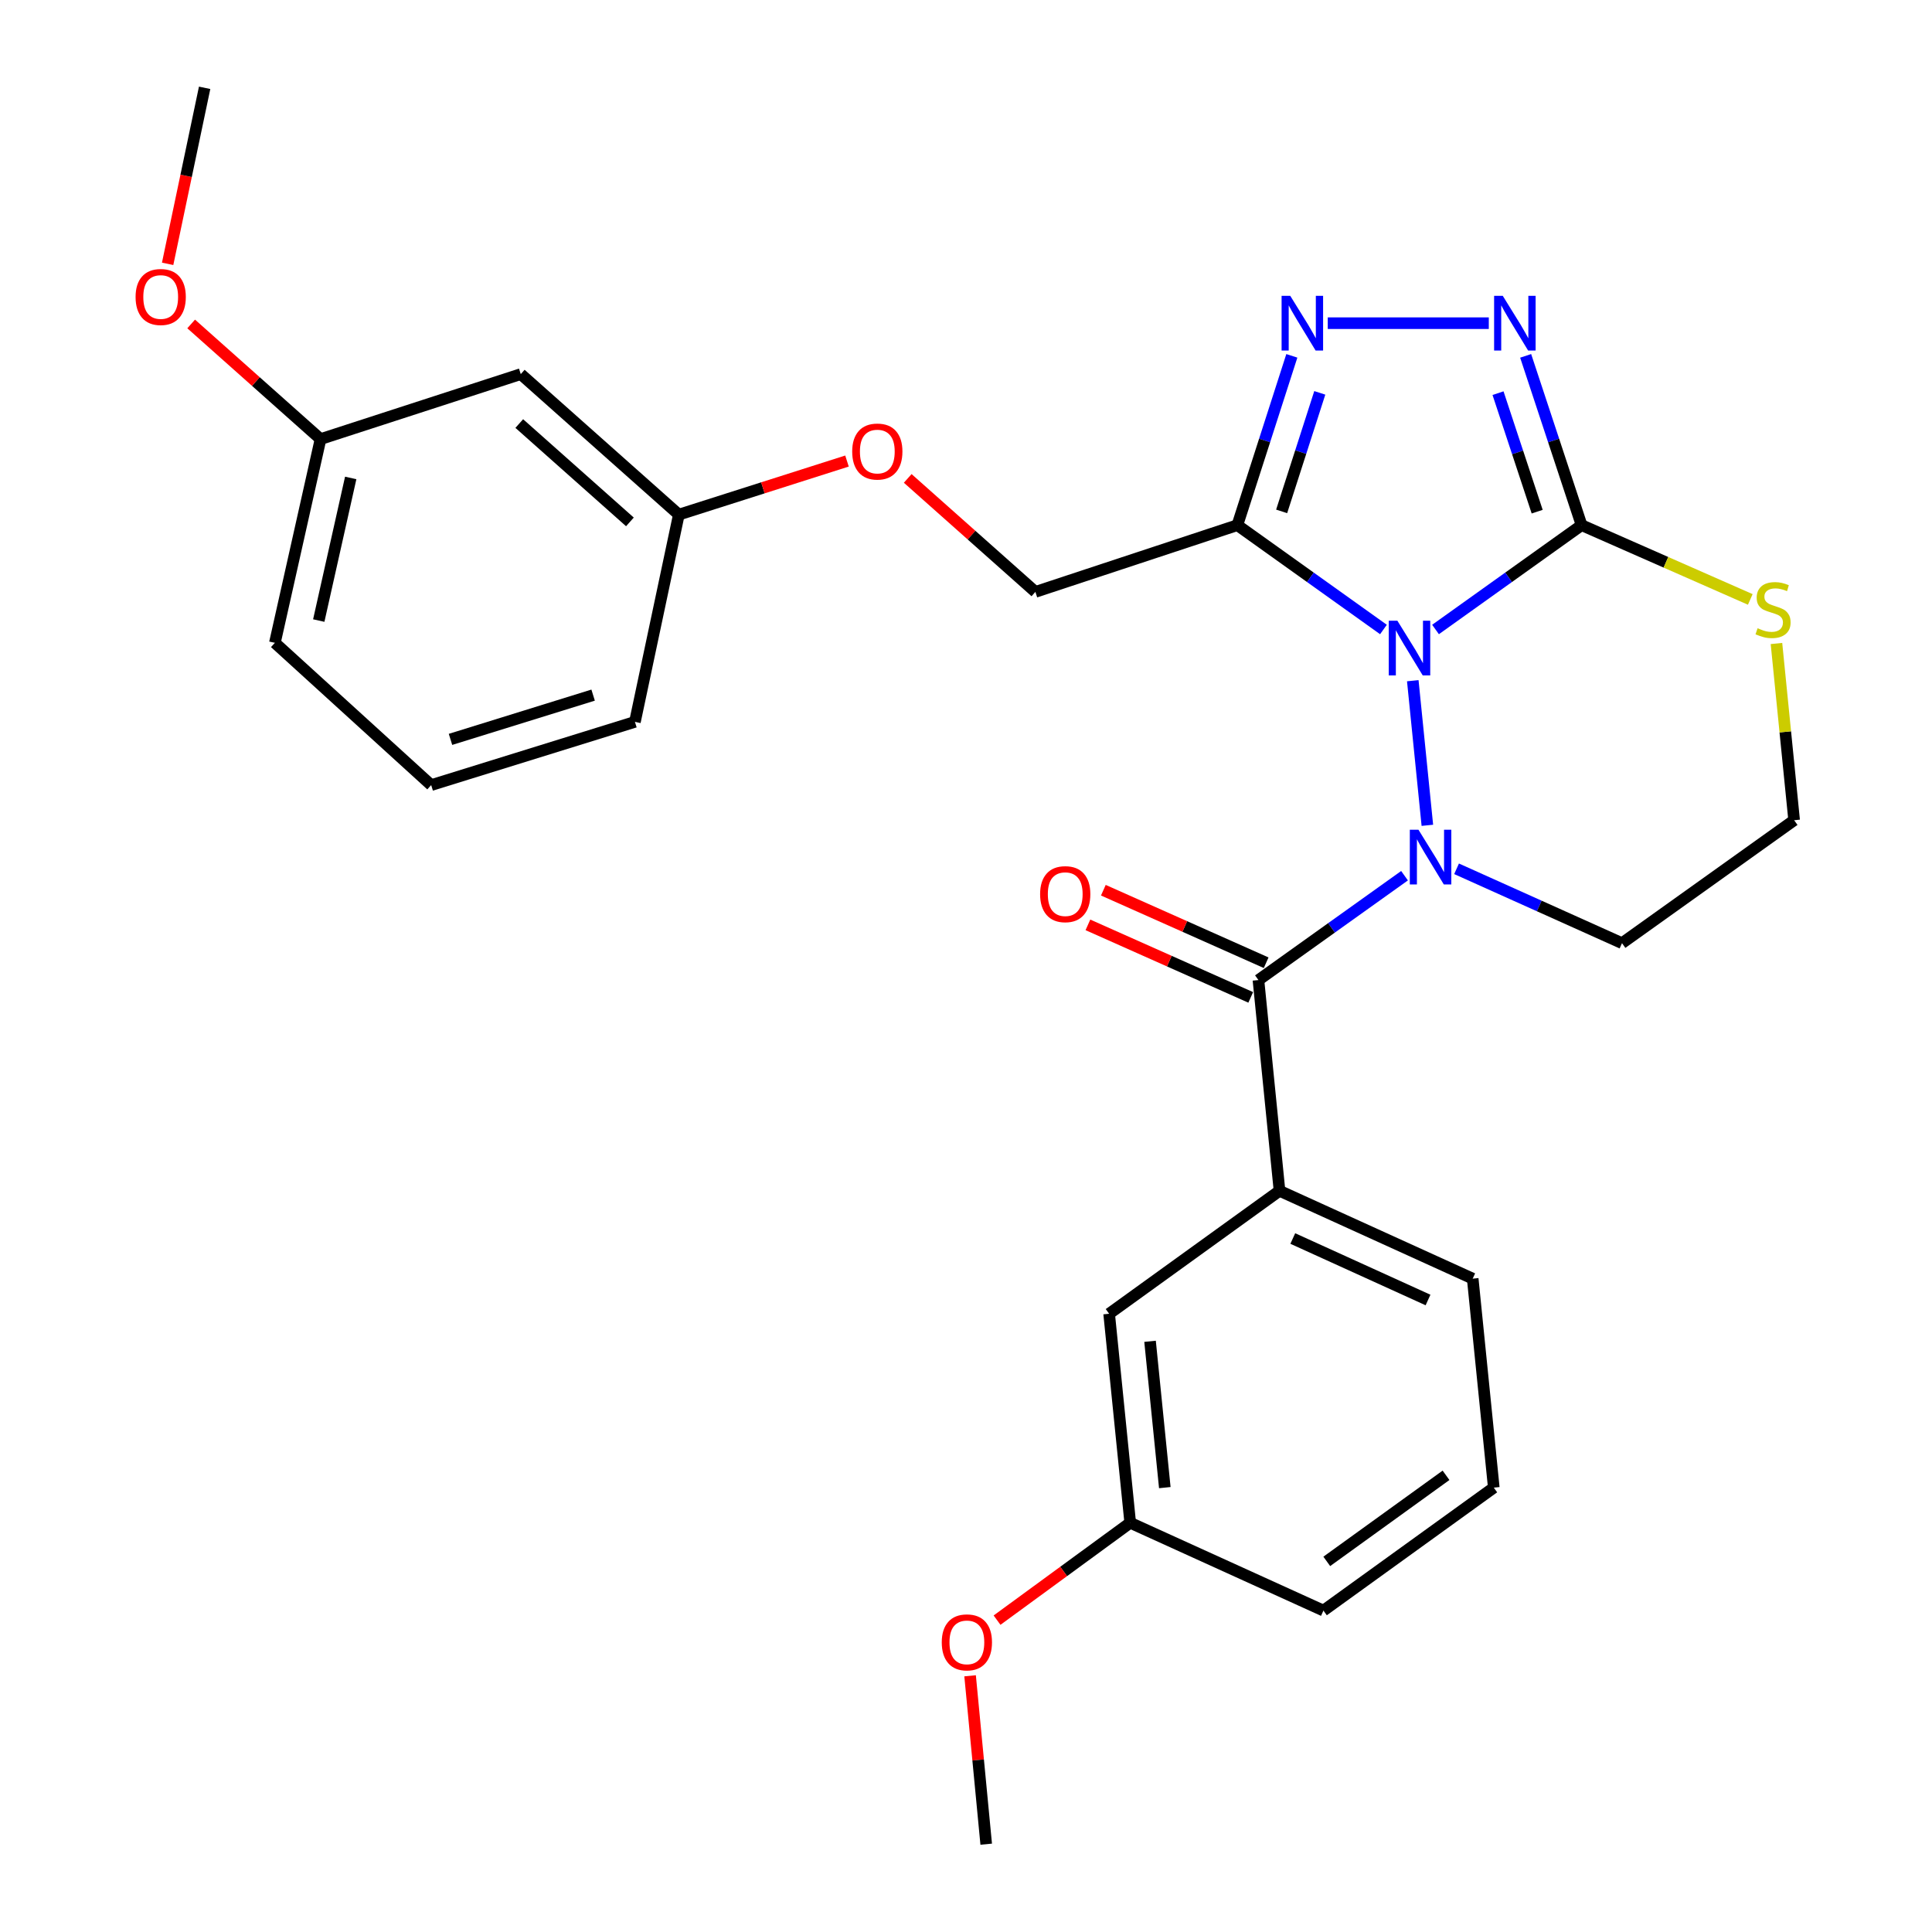 <?xml version='1.0' encoding='iso-8859-1'?>
<svg version='1.1' baseProfile='full'
              xmlns='http://www.w3.org/2000/svg'
                      xmlns:rdkit='http://www.rdkit.org/xml'
                      xmlns:xlink='http://www.w3.org/1999/xlink'
                  xml:space='preserve'
width='1000px' height='1000px' viewBox='0 0 1000 1000'>
<!-- END OF HEADER -->
<rect style='opacity:1.0;fill:#FFFFFF;stroke:none' width='1000' height='1000' x='0' y='0'> </rect>
<path class='bond-0' d='M 789.677,184.192 L 804.154,228.007' style='fill:none;fill-rule:evenodd;stroke:#0000FF;stroke-width:6px;stroke-linecap:butt;stroke-linejoin:miter;stroke-opacity:1' />
<path class='bond-0' d='M 804.154,228.007 L 818.631,271.822' style='fill:none;fill-rule:evenodd;stroke:#000000;stroke-width:6px;stroke-linecap:butt;stroke-linejoin:miter;stroke-opacity:1' />
<path class='bond-0' d='M 775.373,203.497 L 785.507,234.168' style='fill:none;fill-rule:evenodd;stroke:#0000FF;stroke-width:6px;stroke-linecap:butt;stroke-linejoin:miter;stroke-opacity:1' />
<path class='bond-0' d='M 785.507,234.168 L 795.641,264.838' style='fill:none;fill-rule:evenodd;stroke:#000000;stroke-width:6px;stroke-linecap:butt;stroke-linejoin:miter;stroke-opacity:1' />
<path class='bond-1' d='M 770.599,167.279 L 687.244,167.279' style='fill:none;fill-rule:evenodd;stroke:#0000FF;stroke-width:6px;stroke-linecap:butt;stroke-linejoin:miter;stroke-opacity:1' />
<path class='bond-2' d='M 668.652,184.185 L 654.554,228.003' style='fill:none;fill-rule:evenodd;stroke:#0000FF;stroke-width:6px;stroke-linecap:butt;stroke-linejoin:miter;stroke-opacity:1' />
<path class='bond-2' d='M 654.554,228.003 L 640.455,271.822' style='fill:none;fill-rule:evenodd;stroke:#000000;stroke-width:6px;stroke-linecap:butt;stroke-linejoin:miter;stroke-opacity:1' />
<path class='bond-2' d='M 683.117,203.345 L 673.248,234.018' style='fill:none;fill-rule:evenodd;stroke:#0000FF;stroke-width:6px;stroke-linecap:butt;stroke-linejoin:miter;stroke-opacity:1' />
<path class='bond-2' d='M 673.248,234.018 L 663.379,264.691' style='fill:none;fill-rule:evenodd;stroke:#000000;stroke-width:6px;stroke-linecap:butt;stroke-linejoin:miter;stroke-opacity:1' />
<path class='bond-3' d='M 640.455,271.822 L 678.263,298.824' style='fill:none;fill-rule:evenodd;stroke:#000000;stroke-width:6px;stroke-linecap:butt;stroke-linejoin:miter;stroke-opacity:1' />
<path class='bond-3' d='M 678.263,298.824 L 716.072,325.826' style='fill:none;fill-rule:evenodd;stroke:#0000FF;stroke-width:6px;stroke-linecap:butt;stroke-linejoin:miter;stroke-opacity:1' />
<path class='bond-4' d='M 640.455,271.822 L 535.912,306.364' style='fill:none;fill-rule:evenodd;stroke:#000000;stroke-width:6px;stroke-linecap:butt;stroke-linejoin:miter;stroke-opacity:1' />
<path class='bond-5' d='M 818.631,271.822 L 780.828,298.823' style='fill:none;fill-rule:evenodd;stroke:#000000;stroke-width:6px;stroke-linecap:butt;stroke-linejoin:miter;stroke-opacity:1' />
<path class='bond-5' d='M 780.828,298.823 L 743.026,325.825' style='fill:none;fill-rule:evenodd;stroke:#0000FF;stroke-width:6px;stroke-linecap:butt;stroke-linejoin:miter;stroke-opacity:1' />
<path class='bond-6' d='M 818.631,271.822 L 862.287,291.042' style='fill:none;fill-rule:evenodd;stroke:#000000;stroke-width:6px;stroke-linecap:butt;stroke-linejoin:miter;stroke-opacity:1' />
<path class='bond-6' d='M 862.287,291.042 L 905.943,310.263' style='fill:none;fill-rule:evenodd;stroke:#CCCC00;stroke-width:6px;stroke-linecap:butt;stroke-linejoin:miter;stroke-opacity:1' />
<path class='bond-7' d='M 731.251,352.329 L 738.8,427.183' style='fill:none;fill-rule:evenodd;stroke:#0000FF;stroke-width:6px;stroke-linecap:butt;stroke-linejoin:miter;stroke-opacity:1' />
<path class='bond-8' d='M 753.915,449.687 L 796.731,468.935' style='fill:none;fill-rule:evenodd;stroke:#0000FF;stroke-width:6px;stroke-linecap:butt;stroke-linejoin:miter;stroke-opacity:1' />
<path class='bond-8' d='M 796.731,468.935 L 839.546,488.184' style='fill:none;fill-rule:evenodd;stroke:#000000;stroke-width:6px;stroke-linecap:butt;stroke-linejoin:miter;stroke-opacity:1' />
<path class='bond-9' d='M 726.982,453.264 L 689.174,480.271' style='fill:none;fill-rule:evenodd;stroke:#0000FF;stroke-width:6px;stroke-linecap:butt;stroke-linejoin:miter;stroke-opacity:1' />
<path class='bond-9' d='M 689.174,480.271 L 651.365,507.277' style='fill:none;fill-rule:evenodd;stroke:#000000;stroke-width:6px;stroke-linecap:butt;stroke-linejoin:miter;stroke-opacity:1' />
<path class='bond-10' d='M 839.546,488.184 L 928.64,424.544' style='fill:none;fill-rule:evenodd;stroke:#000000;stroke-width:6px;stroke-linecap:butt;stroke-linejoin:miter;stroke-opacity:1' />
<path class='bond-11' d='M 928.64,424.544 L 924.066,378.809' style='fill:none;fill-rule:evenodd;stroke:#000000;stroke-width:6px;stroke-linecap:butt;stroke-linejoin:miter;stroke-opacity:1' />
<path class='bond-11' d='M 924.066,378.809 L 919.492,333.073' style='fill:none;fill-rule:evenodd;stroke:#CCCC00;stroke-width:6px;stroke-linecap:butt;stroke-linejoin:miter;stroke-opacity:1' />
<path class='bond-12' d='M 662.276,616.358 L 762.269,661.822' style='fill:none;fill-rule:evenodd;stroke:#000000;stroke-width:6px;stroke-linecap:butt;stroke-linejoin:miter;stroke-opacity:1' />
<path class='bond-12' d='M 669.146,641.055 L 739.142,672.88' style='fill:none;fill-rule:evenodd;stroke:#000000;stroke-width:6px;stroke-linecap:butt;stroke-linejoin:miter;stroke-opacity:1' />
<path class='bond-13' d='M 662.276,616.358 L 574.088,679.998' style='fill:none;fill-rule:evenodd;stroke:#000000;stroke-width:6px;stroke-linecap:butt;stroke-linejoin:miter;stroke-opacity:1' />
<path class='bond-14' d='M 662.276,616.358 L 651.365,507.277' style='fill:none;fill-rule:evenodd;stroke:#000000;stroke-width:6px;stroke-linecap:butt;stroke-linejoin:miter;stroke-opacity:1' />
<path class='bond-15' d='M 655.361,498.308 L 613.227,479.539' style='fill:none;fill-rule:evenodd;stroke:#000000;stroke-width:6px;stroke-linecap:butt;stroke-linejoin:miter;stroke-opacity:1' />
<path class='bond-15' d='M 613.227,479.539 L 571.094,460.771' style='fill:none;fill-rule:evenodd;stroke:#FF0000;stroke-width:6px;stroke-linecap:butt;stroke-linejoin:miter;stroke-opacity:1' />
<path class='bond-15' d='M 647.37,516.247 L 605.236,497.478' style='fill:none;fill-rule:evenodd;stroke:#000000;stroke-width:6px;stroke-linecap:butt;stroke-linejoin:miter;stroke-opacity:1' />
<path class='bond-15' d='M 605.236,497.478 L 563.103,478.71' style='fill:none;fill-rule:evenodd;stroke:#FF0000;stroke-width:6px;stroke-linecap:butt;stroke-linejoin:miter;stroke-opacity:1' />
<path class='bond-16' d='M 762.269,661.822 L 773.179,769.998' style='fill:none;fill-rule:evenodd;stroke:#000000;stroke-width:6px;stroke-linecap:butt;stroke-linejoin:miter;stroke-opacity:1' />
<path class='bond-17' d='M 351.365,266.367 L 269.548,193.638' style='fill:none;fill-rule:evenodd;stroke:#000000;stroke-width:6px;stroke-linecap:butt;stroke-linejoin:miter;stroke-opacity:1' />
<path class='bond-17' d='M 326.045,270.135 L 268.773,219.225' style='fill:none;fill-rule:evenodd;stroke:#000000;stroke-width:6px;stroke-linecap:butt;stroke-linejoin:miter;stroke-opacity:1' />
<path class='bond-18' d='M 351.365,266.367 L 328.638,373.637' style='fill:none;fill-rule:evenodd;stroke:#000000;stroke-width:6px;stroke-linecap:butt;stroke-linejoin:miter;stroke-opacity:1' />
<path class='bond-19' d='M 351.365,266.367 L 394.883,252.501' style='fill:none;fill-rule:evenodd;stroke:#000000;stroke-width:6px;stroke-linecap:butt;stroke-linejoin:miter;stroke-opacity:1' />
<path class='bond-19' d='M 394.883,252.501 L 438.401,238.636' style='fill:none;fill-rule:evenodd;stroke:#FF0000;stroke-width:6px;stroke-linecap:butt;stroke-linejoin:miter;stroke-opacity:1' />
<path class='bond-20' d='M 269.548,193.638 L 165.911,227.275' style='fill:none;fill-rule:evenodd;stroke:#000000;stroke-width:6px;stroke-linecap:butt;stroke-linejoin:miter;stroke-opacity:1' />
<path class='bond-21' d='M 328.638,373.637 L 223.179,406.368' style='fill:none;fill-rule:evenodd;stroke:#000000;stroke-width:6px;stroke-linecap:butt;stroke-linejoin:miter;stroke-opacity:1' />
<path class='bond-21' d='M 306.998,359.79 L 233.177,382.702' style='fill:none;fill-rule:evenodd;stroke:#000000;stroke-width:6px;stroke-linecap:butt;stroke-linejoin:miter;stroke-opacity:1' />
<path class='bond-22' d='M 469.833,247.624 L 502.873,276.994' style='fill:none;fill-rule:evenodd;stroke:#FF0000;stroke-width:6px;stroke-linecap:butt;stroke-linejoin:miter;stroke-opacity:1' />
<path class='bond-22' d='M 502.873,276.994 L 535.912,306.364' style='fill:none;fill-rule:evenodd;stroke:#000000;stroke-width:6px;stroke-linecap:butt;stroke-linejoin:miter;stroke-opacity:1' />
<path class='bond-23' d='M 165.911,227.275 L 142.279,332.723' style='fill:none;fill-rule:evenodd;stroke:#000000;stroke-width:6px;stroke-linecap:butt;stroke-linejoin:miter;stroke-opacity:1' />
<path class='bond-23' d='M 181.529,247.387 L 164.987,321.2' style='fill:none;fill-rule:evenodd;stroke:#000000;stroke-width:6px;stroke-linecap:butt;stroke-linejoin:miter;stroke-opacity:1' />
<path class='bond-24' d='M 165.911,227.275 L 132.429,197.475' style='fill:none;fill-rule:evenodd;stroke:#000000;stroke-width:6px;stroke-linecap:butt;stroke-linejoin:miter;stroke-opacity:1' />
<path class='bond-24' d='M 132.429,197.475 L 98.947,167.676' style='fill:none;fill-rule:evenodd;stroke:#FF0000;stroke-width:6px;stroke-linecap:butt;stroke-linejoin:miter;stroke-opacity:1' />
<path class='bond-25' d='M 223.179,406.368 L 142.279,332.723' style='fill:none;fill-rule:evenodd;stroke:#000000;stroke-width:6px;stroke-linecap:butt;stroke-linejoin:miter;stroke-opacity:1' />
<path class='bond-26' d='M 86.769,136.557 L 96.342,91.006' style='fill:none;fill-rule:evenodd;stroke:#FF0000;stroke-width:6px;stroke-linecap:butt;stroke-linejoin:miter;stroke-opacity:1' />
<path class='bond-26' d='M 96.342,91.006 L 105.915,45.455' style='fill:none;fill-rule:evenodd;stroke:#000000;stroke-width:6px;stroke-linecap:butt;stroke-linejoin:miter;stroke-opacity:1' />
<path class='bond-27' d='M 773.179,769.998 L 685.002,833.637' style='fill:none;fill-rule:evenodd;stroke:#000000;stroke-width:6px;stroke-linecap:butt;stroke-linejoin:miter;stroke-opacity:1' />
<path class='bond-27' d='M 748.459,763.619 L 686.735,808.167' style='fill:none;fill-rule:evenodd;stroke:#000000;stroke-width:6px;stroke-linecap:butt;stroke-linejoin:miter;stroke-opacity:1' />
<path class='bond-28' d='M 574.088,679.998 L 584.998,788.185' style='fill:none;fill-rule:evenodd;stroke:#000000;stroke-width:6px;stroke-linecap:butt;stroke-linejoin:miter;stroke-opacity:1' />
<path class='bond-28' d='M 595.264,694.256 L 602.901,769.987' style='fill:none;fill-rule:evenodd;stroke:#000000;stroke-width:6px;stroke-linecap:butt;stroke-linejoin:miter;stroke-opacity:1' />
<path class='bond-29' d='M 584.998,788.185 L 685.002,833.637' style='fill:none;fill-rule:evenodd;stroke:#000000;stroke-width:6px;stroke-linecap:butt;stroke-linejoin:miter;stroke-opacity:1' />
<path class='bond-30' d='M 584.998,788.185 L 550.535,813.384' style='fill:none;fill-rule:evenodd;stroke:#000000;stroke-width:6px;stroke-linecap:butt;stroke-linejoin:miter;stroke-opacity:1' />
<path class='bond-30' d='M 550.535,813.384 L 516.072,838.583' style='fill:none;fill-rule:evenodd;stroke:#FF0000;stroke-width:6px;stroke-linecap:butt;stroke-linejoin:miter;stroke-opacity:1' />
<path class='bond-31' d='M 502.118,867.388 L 506.288,910.967' style='fill:none;fill-rule:evenodd;stroke:#FF0000;stroke-width:6px;stroke-linecap:butt;stroke-linejoin:miter;stroke-opacity:1' />
<path class='bond-31' d='M 506.288,910.967 L 510.459,954.545' style='fill:none;fill-rule:evenodd;stroke:#000000;stroke-width:6px;stroke-linecap:butt;stroke-linejoin:miter;stroke-opacity:1' />
<path  class='atom-0' d='M 777.829 153.119
L 787.109 168.119
Q 788.029 169.599, 789.509 172.279
Q 790.989 174.959, 791.069 175.119
L 791.069 153.119
L 794.829 153.119
L 794.829 181.439
L 790.949 181.439
L 780.989 165.039
Q 779.829 163.119, 778.589 160.919
Q 777.389 158.719, 777.029 158.039
L 777.029 181.439
L 773.349 181.439
L 773.349 153.119
L 777.829 153.119
' fill='#0000FF'/>
<path  class='atom-1' d='M 667.832 153.119
L 677.112 168.119
Q 678.032 169.599, 679.512 172.279
Q 680.992 174.959, 681.072 175.119
L 681.072 153.119
L 684.832 153.119
L 684.832 181.439
L 680.952 181.439
L 670.992 165.039
Q 669.832 163.119, 668.592 160.919
Q 667.392 158.719, 667.032 158.039
L 667.032 181.439
L 663.352 181.439
L 663.352 153.119
L 667.832 153.119
' fill='#0000FF'/>
<path  class='atom-4' d='M 723.289 321.291
L 732.569 336.291
Q 733.489 337.771, 734.969 340.451
Q 736.449 343.131, 736.529 343.291
L 736.529 321.291
L 740.289 321.291
L 740.289 349.611
L 736.409 349.611
L 726.449 333.211
Q 725.289 331.291, 724.049 329.091
Q 722.849 326.891, 722.489 326.211
L 722.489 349.611
L 718.809 349.611
L 718.809 321.291
L 723.289 321.291
' fill='#0000FF'/>
<path  class='atom-5' d='M 734.199 429.477
L 743.479 444.477
Q 744.399 445.957, 745.879 448.637
Q 747.359 451.317, 747.439 451.477
L 747.439 429.477
L 751.199 429.477
L 751.199 457.797
L 747.319 457.797
L 737.359 441.397
Q 736.199 439.477, 734.959 437.277
Q 733.759 435.077, 733.399 434.397
L 733.399 457.797
L 729.719 457.797
L 729.719 429.477
L 734.199 429.477
' fill='#0000FF'/>
<path  class='atom-8' d='M 909.73 325.172
Q 910.05 325.292, 911.37 325.852
Q 912.69 326.412, 914.13 326.772
Q 915.61 327.092, 917.05 327.092
Q 919.73 327.092, 921.29 325.812
Q 922.85 324.492, 922.85 322.212
Q 922.85 320.652, 922.05 319.692
Q 921.29 318.732, 920.09 318.212
Q 918.89 317.692, 916.89 317.092
Q 914.37 316.332, 912.85 315.612
Q 911.37 314.892, 910.29 313.372
Q 909.25 311.852, 909.25 309.292
Q 909.25 305.732, 911.65 303.532
Q 914.09 301.332, 918.89 301.332
Q 922.17 301.332, 925.89 302.892
L 924.97 305.972
Q 921.57 304.572, 919.01 304.572
Q 916.25 304.572, 914.73 305.732
Q 913.21 306.852, 913.25 308.812
Q 913.25 310.332, 914.01 311.252
Q 914.81 312.172, 915.93 312.692
Q 917.09 313.212, 919.01 313.812
Q 921.57 314.612, 923.09 315.412
Q 924.61 316.212, 925.69 317.852
Q 926.81 319.452, 926.81 322.212
Q 926.81 326.132, 924.17 328.252
Q 921.57 330.332, 917.21 330.332
Q 914.69 330.332, 912.77 329.772
Q 910.89 329.252, 908.65 328.332
L 909.73 325.172
' fill='#CCCC00'/>
<path  class='atom-11' d='M 538.361 462.81
Q 538.361 456.01, 541.721 452.21
Q 545.081 448.41, 551.361 448.41
Q 557.641 448.41, 561.001 452.21
Q 564.361 456.01, 564.361 462.81
Q 564.361 469.69, 560.961 473.61
Q 557.561 477.49, 551.361 477.49
Q 545.121 477.49, 541.721 473.61
Q 538.361 469.73, 538.361 462.81
M 551.361 474.29
Q 555.681 474.29, 558.001 471.41
Q 560.361 468.49, 560.361 462.81
Q 560.361 457.25, 558.001 454.45
Q 555.681 451.61, 551.361 451.61
Q 547.041 451.61, 544.681 454.41
Q 542.361 457.21, 542.361 462.81
Q 542.361 468.53, 544.681 471.41
Q 547.041 474.29, 551.361 474.29
' fill='#FF0000'/>
<path  class='atom-16' d='M 441.096 233.716
Q 441.096 226.916, 444.456 223.116
Q 447.816 219.316, 454.096 219.316
Q 460.376 219.316, 463.736 223.116
Q 467.096 226.916, 467.096 233.716
Q 467.096 240.596, 463.696 244.516
Q 460.296 248.396, 454.096 248.396
Q 447.856 248.396, 444.456 244.516
Q 441.096 240.636, 441.096 233.716
M 454.096 245.196
Q 458.416 245.196, 460.736 242.316
Q 463.096 239.396, 463.096 233.716
Q 463.096 228.156, 460.736 225.356
Q 458.416 222.516, 454.096 222.516
Q 449.776 222.516, 447.416 225.316
Q 445.096 228.116, 445.096 233.716
Q 445.096 239.436, 447.416 242.316
Q 449.776 245.196, 454.096 245.196
' fill='#FF0000'/>
<path  class='atom-21' d='M 70.178 153.721
Q 70.178 146.921, 73.538 143.121
Q 76.898 139.321, 83.178 139.321
Q 89.458 139.321, 92.818 143.121
Q 96.178 146.921, 96.178 153.721
Q 96.178 160.601, 92.778 164.521
Q 89.378 168.401, 83.178 168.401
Q 76.938 168.401, 73.538 164.521
Q 70.178 160.641, 70.178 153.721
M 83.178 165.201
Q 87.498 165.201, 89.818 162.321
Q 92.178 159.401, 92.178 153.721
Q 92.178 148.161, 89.818 145.361
Q 87.498 142.521, 83.178 142.521
Q 78.858 142.521, 76.498 145.321
Q 74.178 148.121, 74.178 153.721
Q 74.178 159.441, 76.498 162.321
Q 78.858 165.201, 83.178 165.201
' fill='#FF0000'/>
<path  class='atom-27' d='M 487.454 850.083
Q 487.454 843.283, 490.814 839.483
Q 494.174 835.683, 500.454 835.683
Q 506.734 835.683, 510.094 839.483
Q 513.454 843.283, 513.454 850.083
Q 513.454 856.963, 510.054 860.883
Q 506.654 864.763, 500.454 864.763
Q 494.214 864.763, 490.814 860.883
Q 487.454 857.003, 487.454 850.083
M 500.454 861.563
Q 504.774 861.563, 507.094 858.683
Q 509.454 855.763, 509.454 850.083
Q 509.454 844.523, 507.094 841.723
Q 504.774 838.883, 500.454 838.883
Q 496.134 838.883, 493.774 841.683
Q 491.454 844.483, 491.454 850.083
Q 491.454 855.803, 493.774 858.683
Q 496.134 861.563, 500.454 861.563
' fill='#FF0000'/>
</svg>
